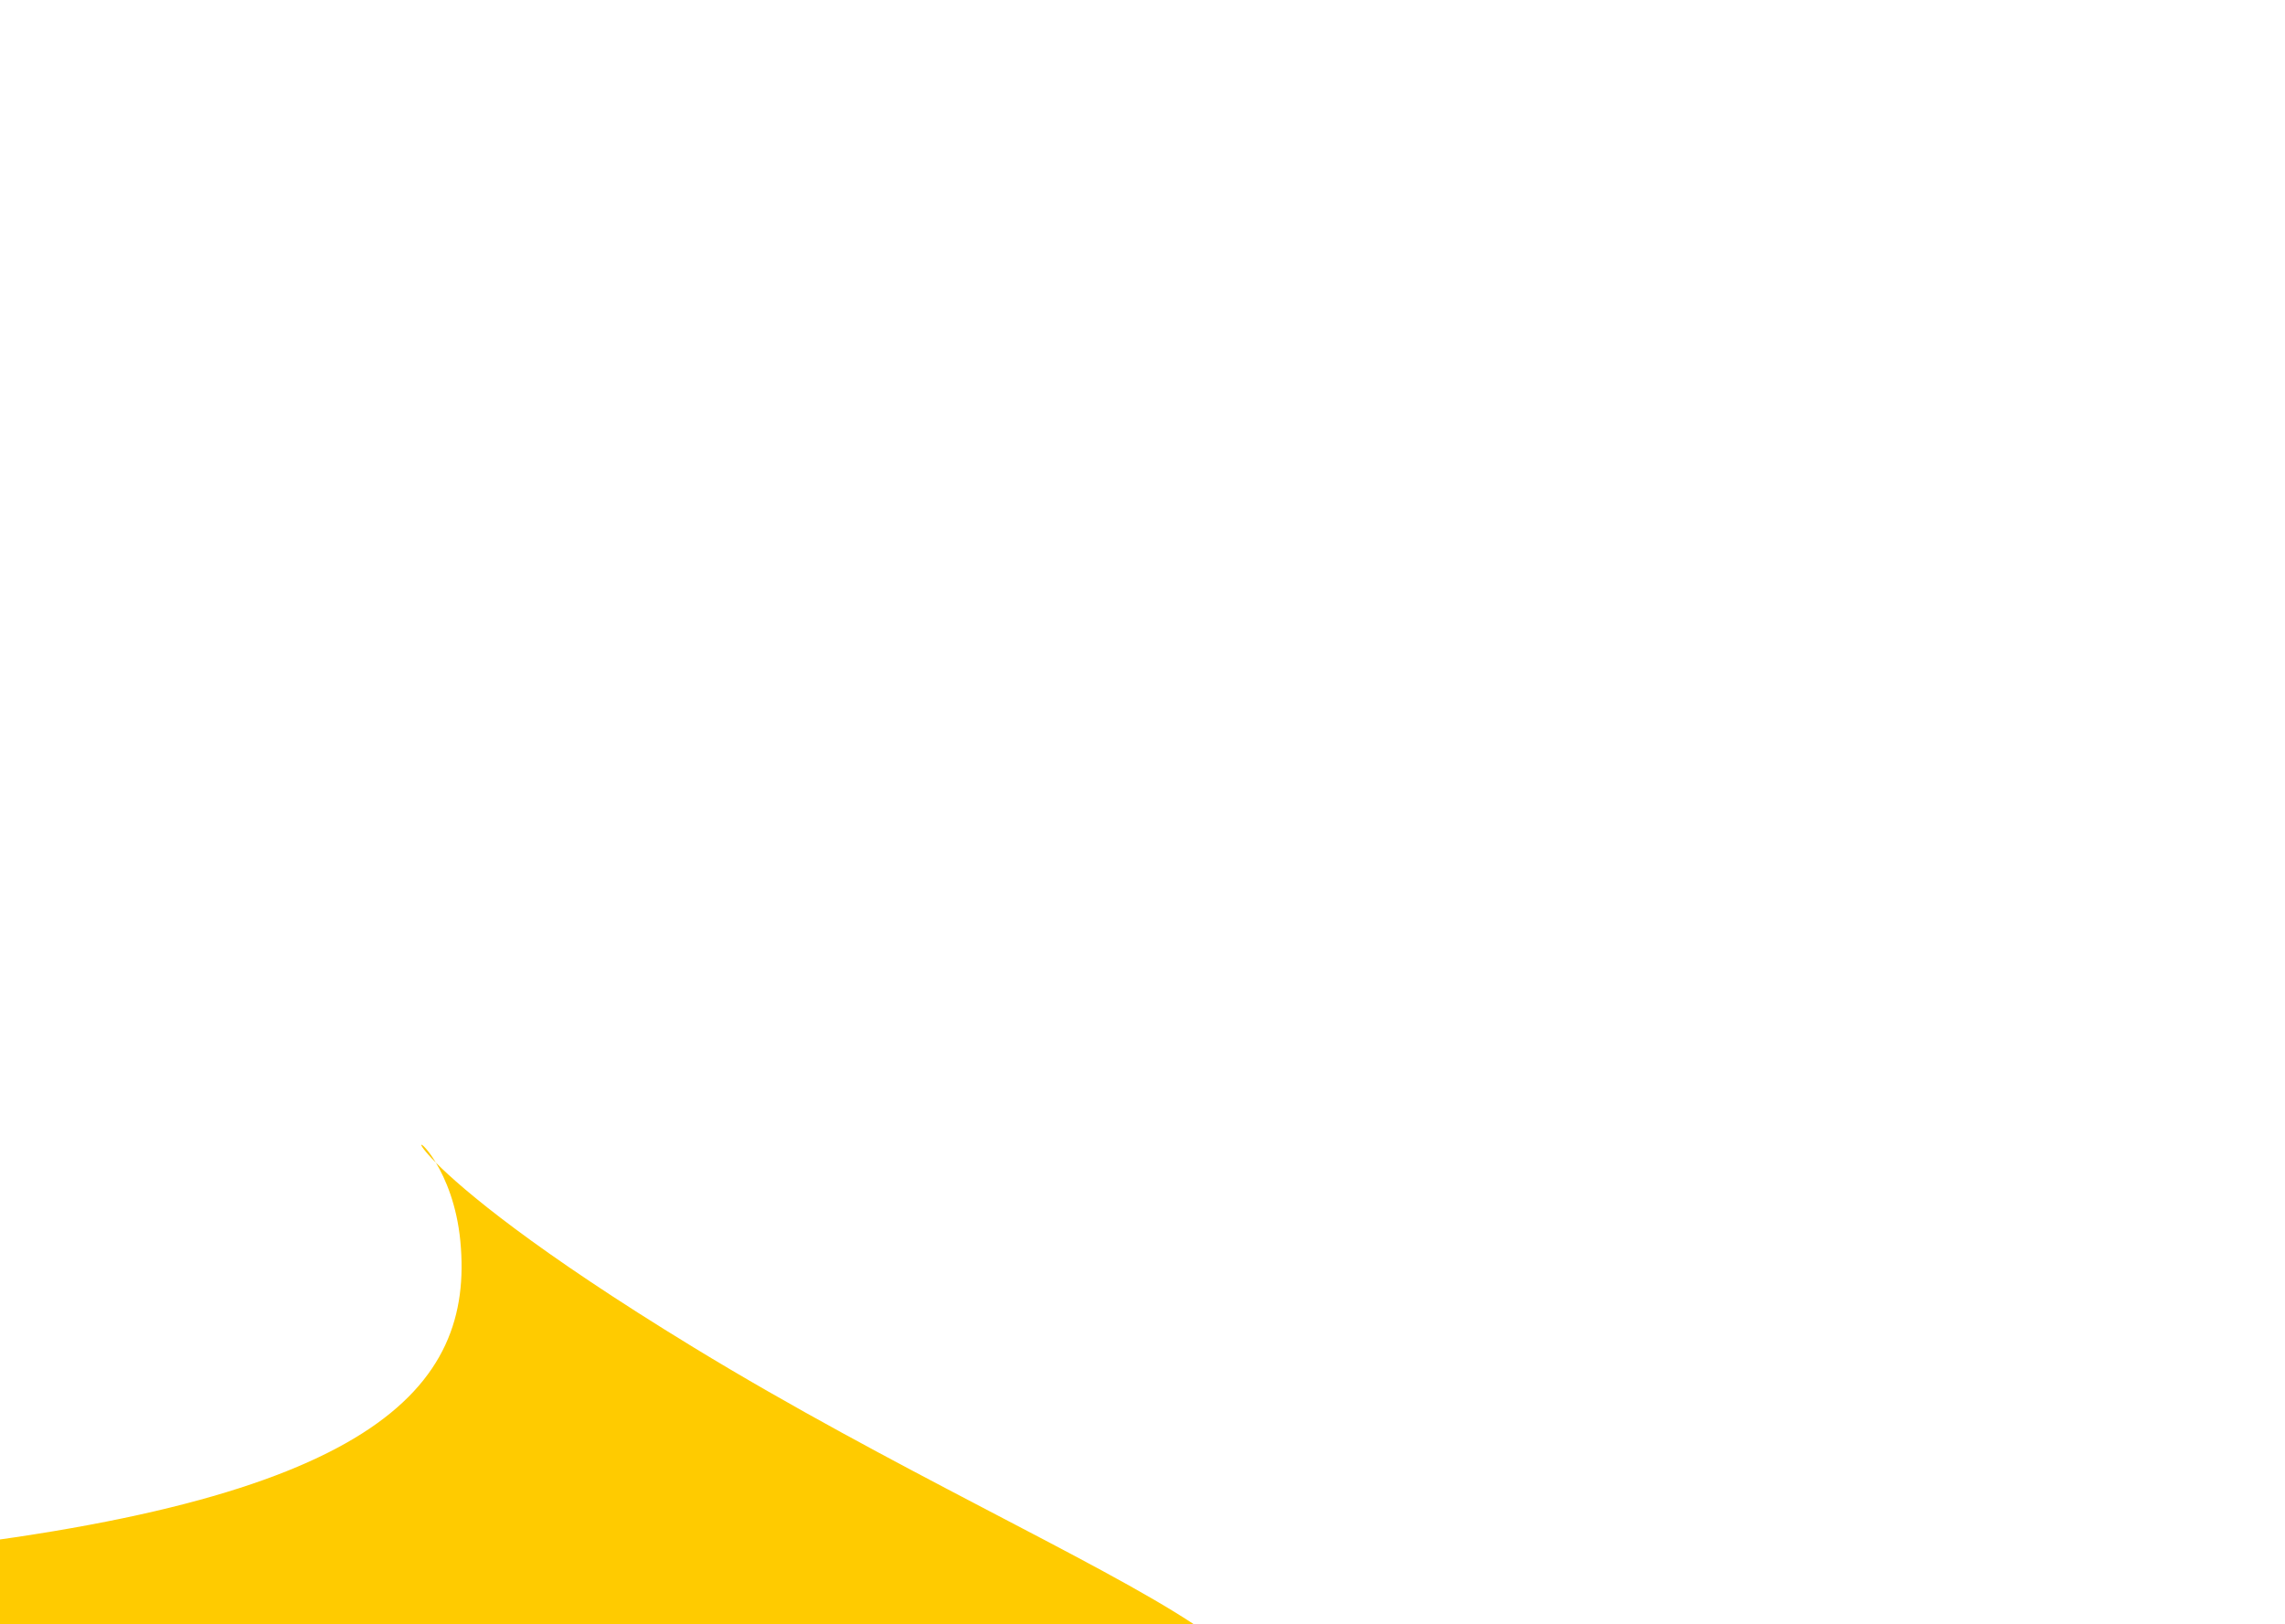 <svg width="664" height="472" viewBox="0 0 664 472" fill="none" xmlns="http://www.w3.org/2000/svg">
<g filter="url(#filter0_f_715_12355)">
<path d="M-240 518.307C-196.615 449.505 -103.623 309.628 -78.736 300.527C-47.626 289.15 -173.436 465.974 -32.3 451.347C108.834 436.72 137.885 403.566 133.768 360.66C132.766 350.224 129.45 342.538 126.661 337.892C119.637 330.804 122.588 331.105 126.661 337.892C134.6 345.902 155.279 363.349 201.476 391.539C316.534 461.749 440.971 498.804 303.724 504.655C166.478 510.505 -198.597 585.266 -240 518.307Z" fill="#FFCB00"/>
</g>
<defs>
<filter id="filter0_f_715_12355" x="-540" y="0" width="1204" height="846" filterUnits="userSpaceOnUse" color-interpolation-filters="sRGB">
<feFlood flood-opacity="0" result="BackgroundImageFix"/>
<feBlend mode="normal" in="SourceGraphic" in2="BackgroundImageFix" result="shape"/>
<feGaussianBlur stdDeviation="150" result="effect1_foregroundBlur_715_12355"/>
</filter>
</defs>
</svg>
